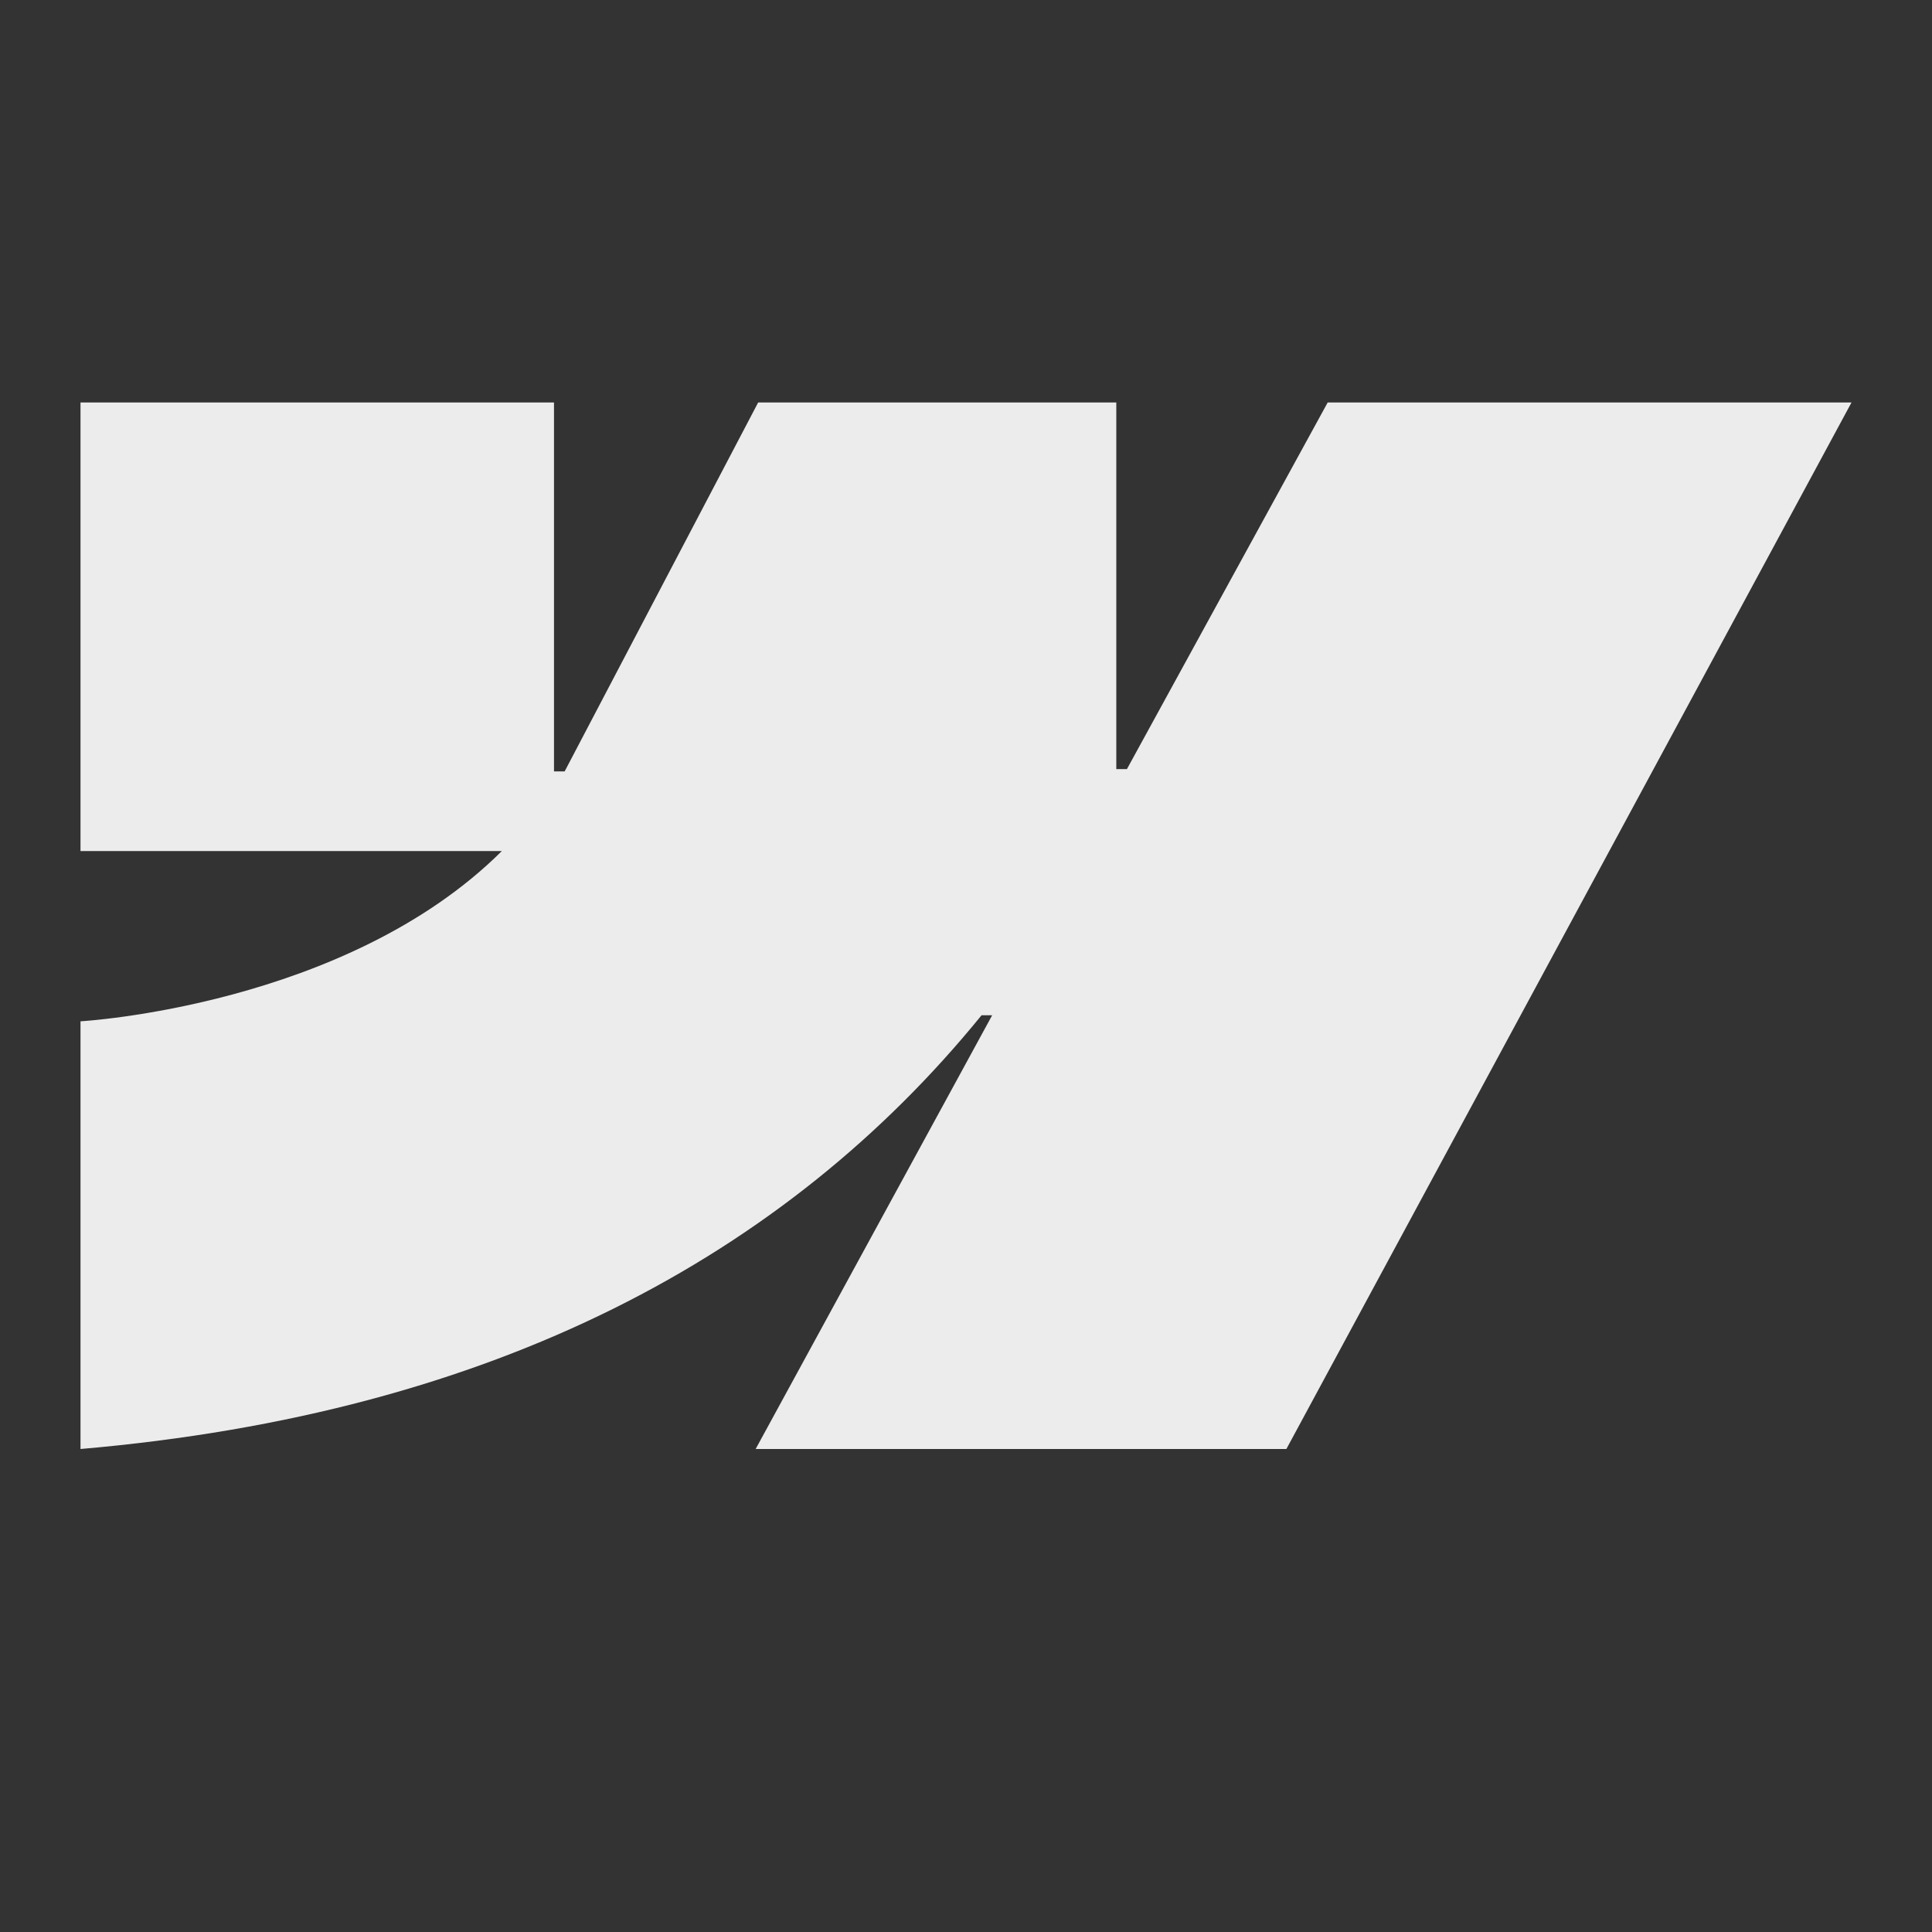 <svg width="24" height="24" viewBox="0 0 24 24" fill="none" xmlns="http://www.w3.org/2000/svg">
<rect x="0" y="0" width="24" height="24" fill="#333333" stroke="none"/>
<path d="M23 5L15.98 18H9.387L12.325 12.612H12.193C9.769 15.593 6.153 17.555 1 18V12.687C1 12.687 4.296 12.502 6.234 10.572H1V5H6.882V9.583L7.014 9.583L9.418 5H13.867V9.554H13.999L16.493 5H23Z" fill="#ECECEC"/>
</svg>

